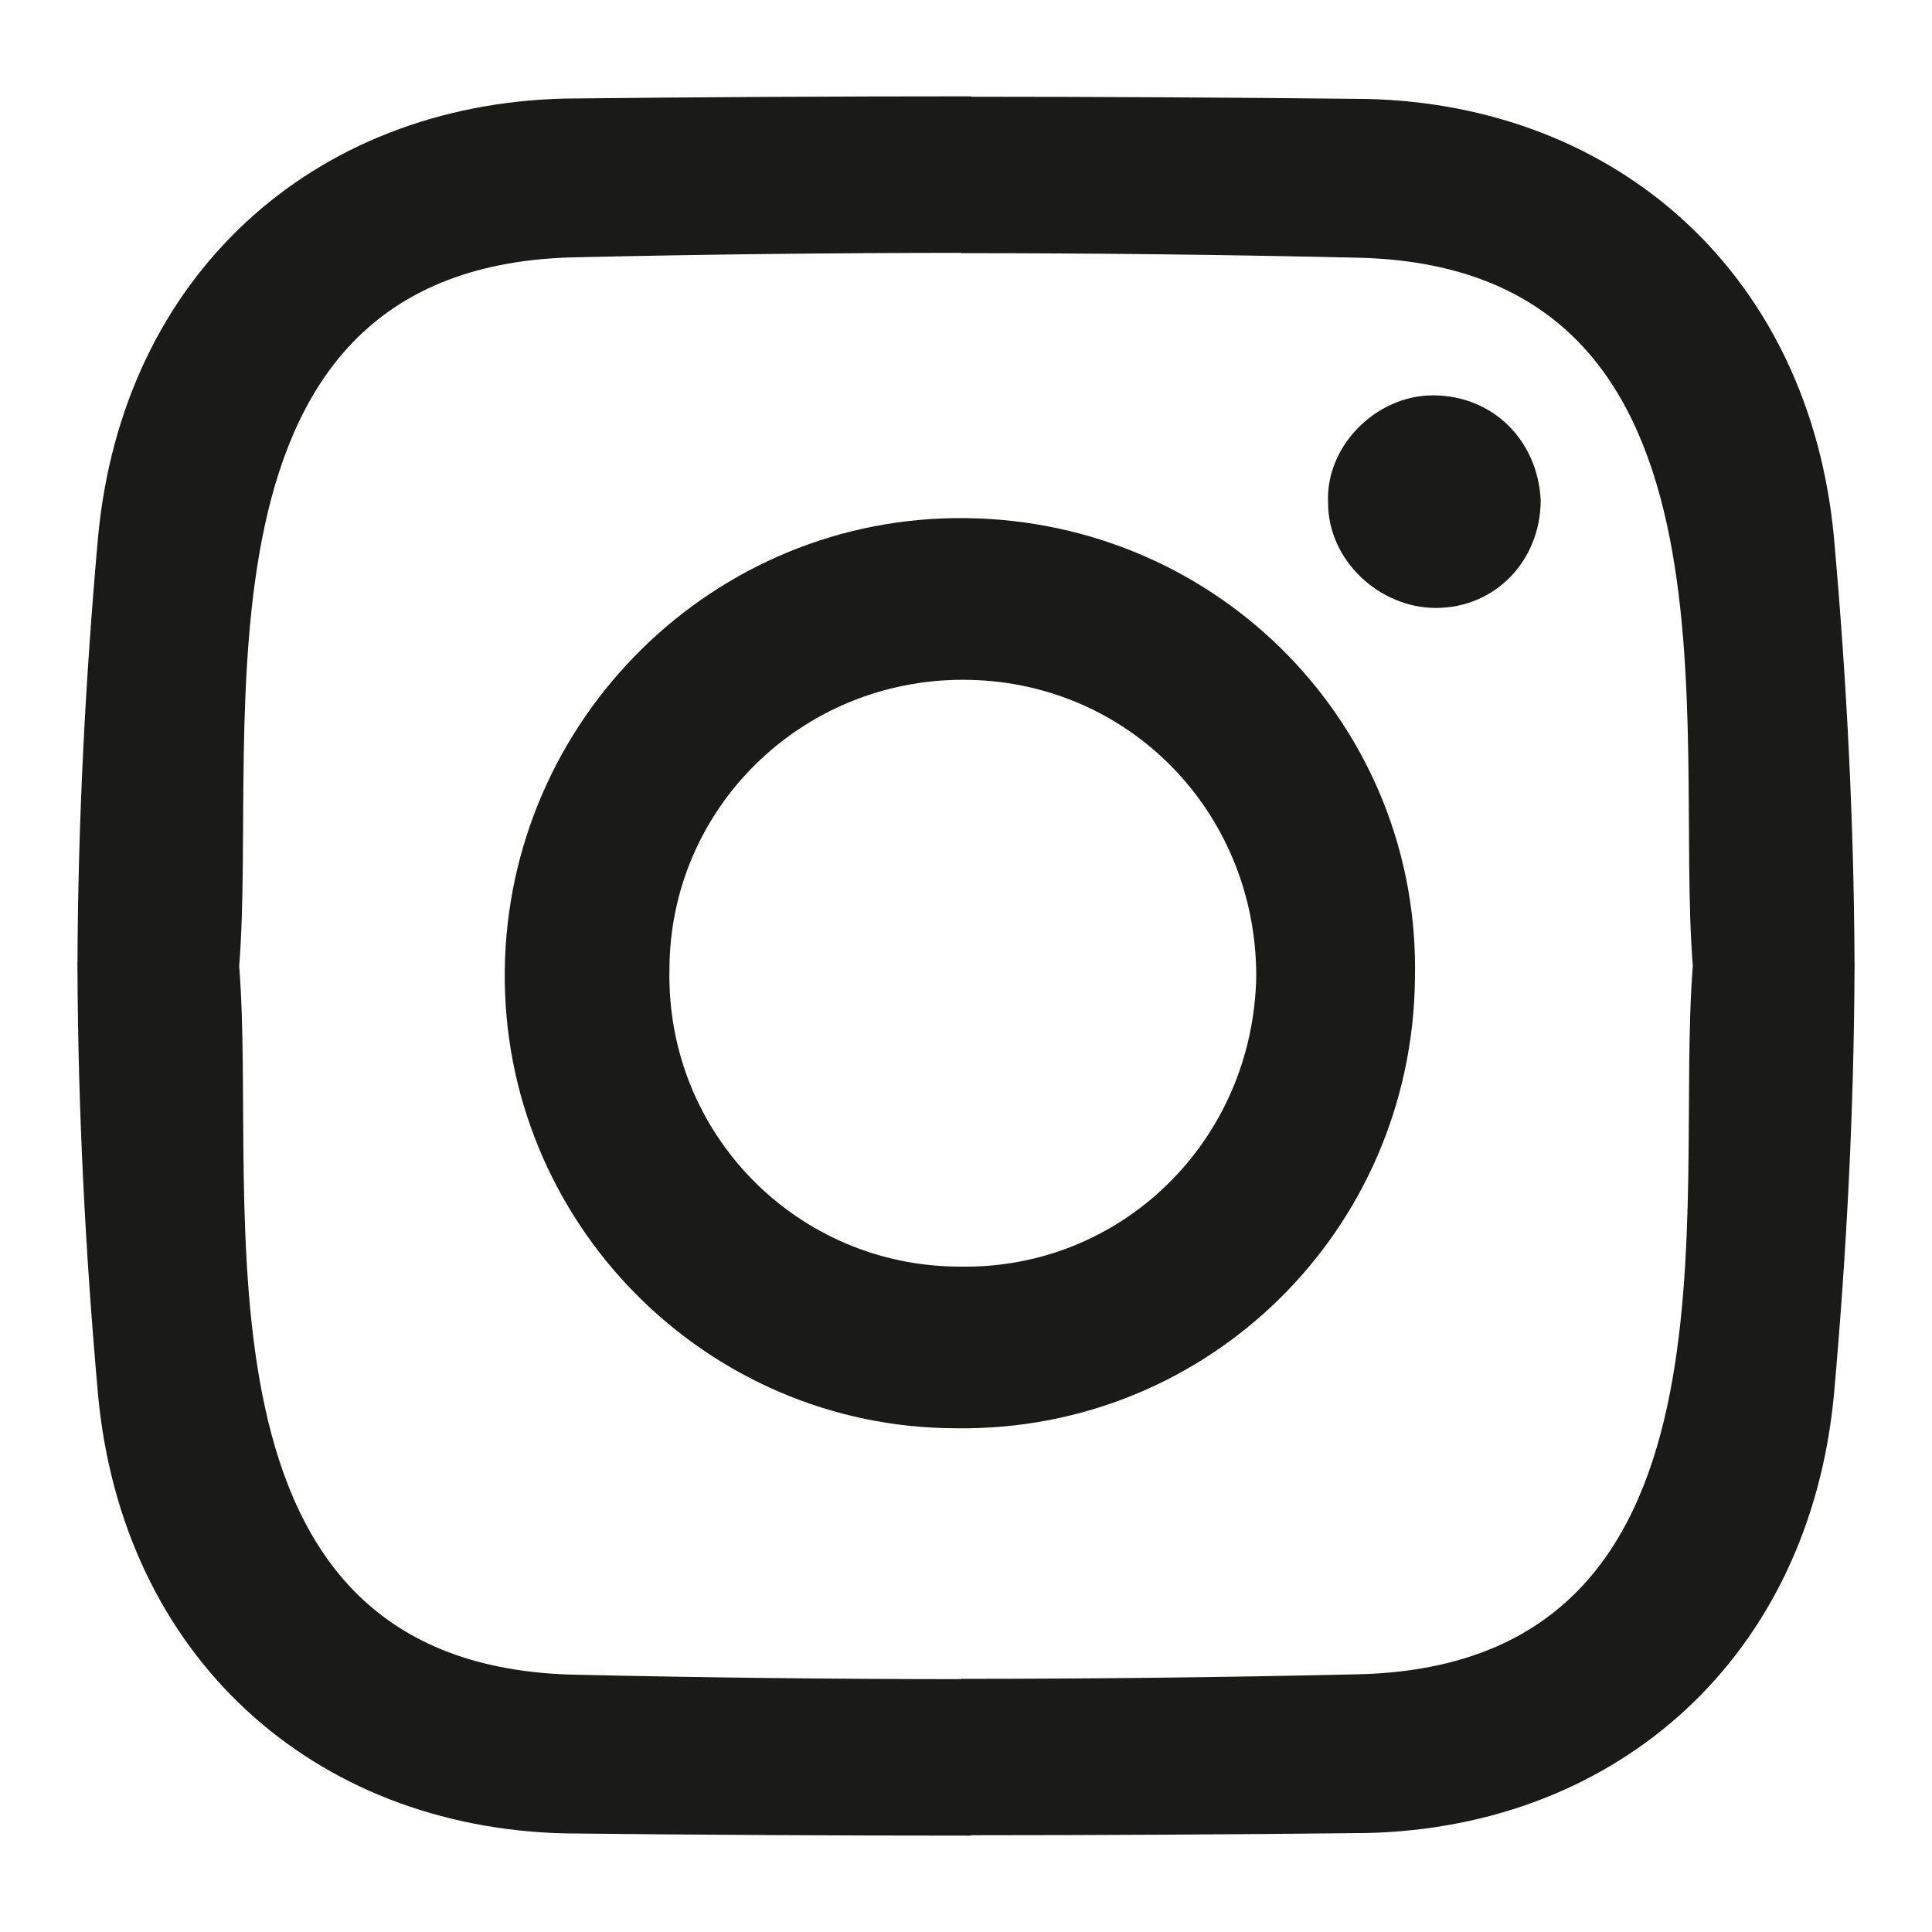 <?xml version="1.0" encoding="UTF-8"?>
<svg xmlns="http://www.w3.org/2000/svg" id="Ebene_1" width="120" height="120" viewBox="0 0 120 120">
  <defs>
    <style>.cls-1{fill:#1a1a18;stroke-width:0px;}</style>
  </defs>
  <path class="cls-1" d="M115.19,60c0-.068.002-.135.002-.203h-.004c-.038-8.772-.487-17.543-1.269-26.315-1.488-16.364-13.389-26.964-29.01-27.336-8.233-.09-16.421-.135-24.609-.138v-.025c-8.388 0-16.775.047-25.209.139-15.621.372-27.522,10.972-29.01,27.336-.782,8.779-1.232,17.559-1.269,26.338h-.004c0.0.068.002.135.002.203-0.0.068-.002.135-.002.203h.004c.037,8.779.487,17.559,1.269,26.338,1.488,16.364,13.389,26.964,29.01,27.336,8.434.093,16.821.139,25.209.139v-.025c8.188-.003,16.376-.047,24.609-.138,15.621-.372,27.522-10.972,29.01-27.336.782-8.772,1.231-17.543,1.269-26.315h.004c-0-.068-.002-.135-.002-.203ZM84.165,103.997c-8.147.185-16.294.278-24.464.279v.02c-7.969-.005-15.917-.095-23.865-.275-24.887-.439-19.783-29.128-20.98-44.021,1.198-14.893-3.907-43.582,20.98-44.021,7.947-.181,15.896-.27,23.865-.275v.02c8.17.001,16.317.093,24.464.279,24.875.438,19.788,29.098,20.979,43.997-1.19,14.899,3.896,43.559-20.979,43.997Z"></path>
  <path class="cls-1" d="M59.99,32.181c-15.621-.186-28.452,12.459-28.638,28.08-.186,15.621,12.459,28.452,28.08,28.452,15.621.186,28.266-12.273,28.452-27.894.372-15.621-12.087-28.452-27.894-28.638ZM59.618,78.671c-10.042,0-18.224-8.182-18.038-18.41,0-10.042,8.182-18.038,18.224-18.038,10.228,0,18.224,8.182,18.224,18.41-.186,10.228-8.368,18.224-18.41,18.038Z"></path>
  <path class="cls-1" d="M89,24.556c-3.533,0-6.695,3.161-6.509,6.695,0,3.533,3.161,6.509,6.695,6.509,3.719,0,6.509-2.975,6.509-6.695-.186-3.719-2.975-6.509-6.695-6.509Z"></path>
</svg>
